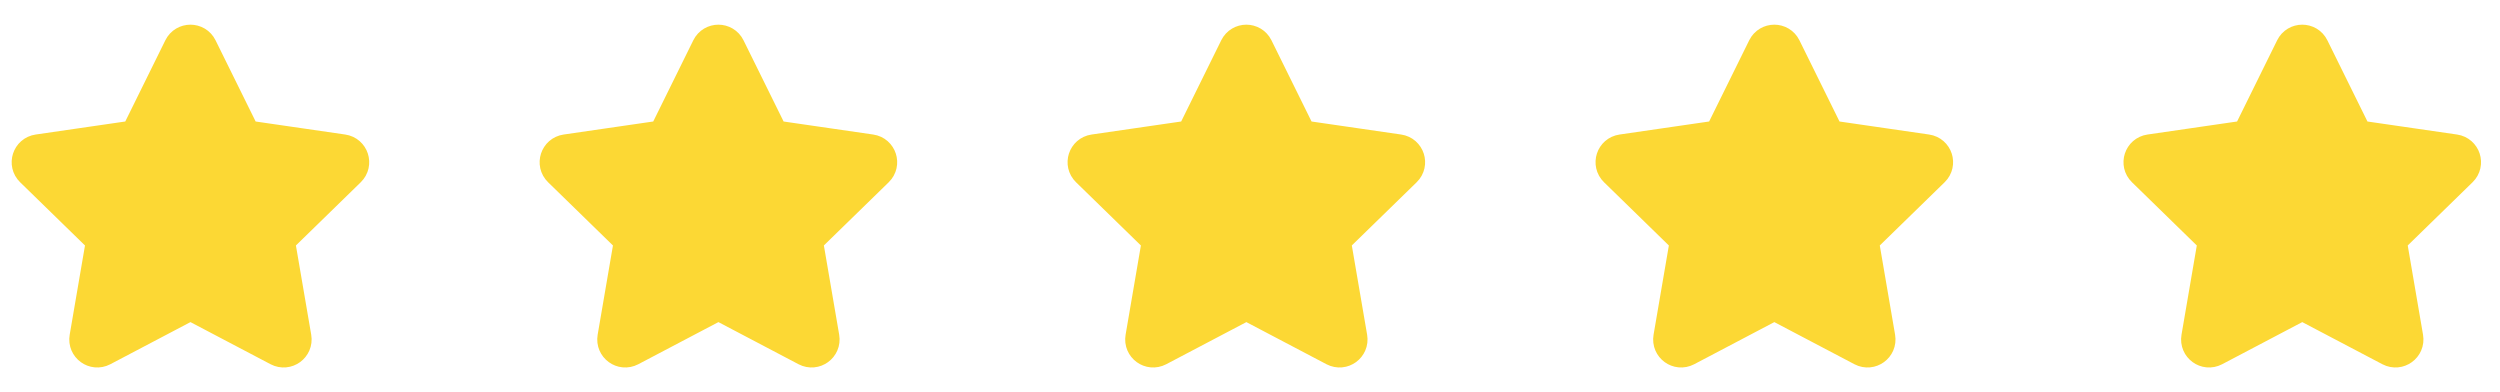 <svg width="102" height="16" viewBox="0 0 102 16" fill="none" xmlns="http://www.w3.org/2000/svg">
<path d="M7.443 1.987C7.577 1.716 7.963 1.716 8.097 1.987L9.829 5.495C9.882 5.603 9.985 5.678 10.103 5.695L13.975 6.258C14.274 6.301 14.393 6.669 14.177 6.879L11.376 9.61C11.29 9.694 11.25 9.815 11.271 9.933L11.932 13.789C11.983 14.087 11.67 14.314 11.403 14.174L7.94 12.353C7.834 12.297 7.707 12.297 7.601 12.353L4.138 14.174C3.87 14.314 3.557 14.087 3.609 13.789L4.27 9.933C4.29 9.815 4.251 9.694 4.165 9.61L1.363 6.879C1.147 6.669 1.266 6.301 1.566 6.258L5.437 5.695C5.556 5.678 5.659 5.603 5.712 5.495L7.443 1.987Z" fill="#FCD834" stroke="#FCD834" stroke-width="1.554" stroke-linejoin="round"/>
<path d="M28.984 1.987C29.118 1.716 29.505 1.716 29.638 1.987L31.37 5.495C31.423 5.603 31.526 5.678 31.644 5.695L35.516 6.258C35.815 6.301 35.934 6.669 35.718 6.879L32.916 9.61C32.831 9.694 32.791 9.815 32.812 9.933L33.473 13.789C33.524 14.087 33.211 14.314 32.944 14.174L29.481 12.353C29.375 12.297 29.248 12.297 29.142 12.353L25.679 14.174C25.411 14.314 25.099 14.087 25.15 13.789L25.811 9.933C25.831 9.815 25.792 9.694 25.706 9.61L22.904 6.879C22.688 6.669 22.808 6.301 23.107 6.258L26.978 5.695C27.097 5.678 27.2 5.603 27.253 5.495L28.984 1.987Z" fill="#FCD834" stroke="#FCD834" stroke-width="1.554" stroke-linejoin="round"/>
<path d="M50.524 1.987C50.658 1.716 51.044 1.716 51.178 1.987L52.91 5.495C52.963 5.603 53.066 5.678 53.184 5.695L57.056 6.258C57.355 6.301 57.474 6.669 57.258 6.879L54.456 9.61C54.371 9.694 54.331 9.815 54.352 9.933L55.013 13.789C55.064 14.087 54.752 14.314 54.484 14.174L51.021 12.353C50.915 12.297 50.788 12.297 50.682 12.353L47.219 14.174C46.951 14.314 46.639 14.087 46.69 13.789L47.351 9.933C47.371 9.815 47.332 9.694 47.246 9.61L44.444 6.879C44.228 6.669 44.347 6.301 44.647 6.258L48.518 5.695C48.637 5.678 48.74 5.603 48.793 5.495L50.524 1.987Z" fill="#FCD834" stroke="#FCD834" stroke-width="1.554" stroke-linejoin="round"/>
<path d="M72.065 1.987C72.199 1.716 72.586 1.716 72.719 1.987L74.451 5.495C74.504 5.603 74.607 5.678 74.725 5.695L78.597 6.258C78.896 6.301 79.016 6.669 78.799 6.879L75.998 9.61C75.912 9.694 75.872 9.815 75.893 9.933L76.554 13.789C76.605 14.087 76.293 14.314 76.025 14.174L72.562 12.353C72.456 12.297 72.329 12.297 72.223 12.353L68.76 14.174C68.492 14.314 68.18 14.087 68.231 13.789L68.892 9.933C68.912 9.815 68.873 9.694 68.787 9.61L65.986 6.879C65.769 6.669 65.888 6.301 66.188 6.258L70.059 5.695C70.178 5.678 70.281 5.603 70.334 5.495L72.065 1.987Z" fill="#FCD834" stroke="#FCD834" stroke-width="1.554" stroke-linejoin="round"/>
<path d="M93.605 1.987C93.739 1.716 94.126 1.716 94.259 1.987L95.991 5.495C96.044 5.603 96.147 5.678 96.265 5.695L100.137 6.258C100.436 6.301 100.556 6.669 100.339 6.879L97.538 9.61C97.452 9.694 97.412 9.815 97.433 9.933L98.094 13.789C98.145 14.087 97.832 14.314 97.565 14.174L94.102 12.353C93.996 12.297 93.869 12.297 93.763 12.353L90.3 14.174C90.032 14.314 89.72 14.087 89.771 13.789L90.432 9.933C90.452 9.815 90.413 9.694 90.327 9.61L87.526 6.879C87.309 6.669 87.429 6.301 87.728 6.258L91.599 5.695C91.718 5.678 91.821 5.603 91.874 5.495L93.605 1.987Z" fill="#FCD834" stroke="#FCD834" stroke-width="1.554" stroke-linejoin="round"/>
</svg>
